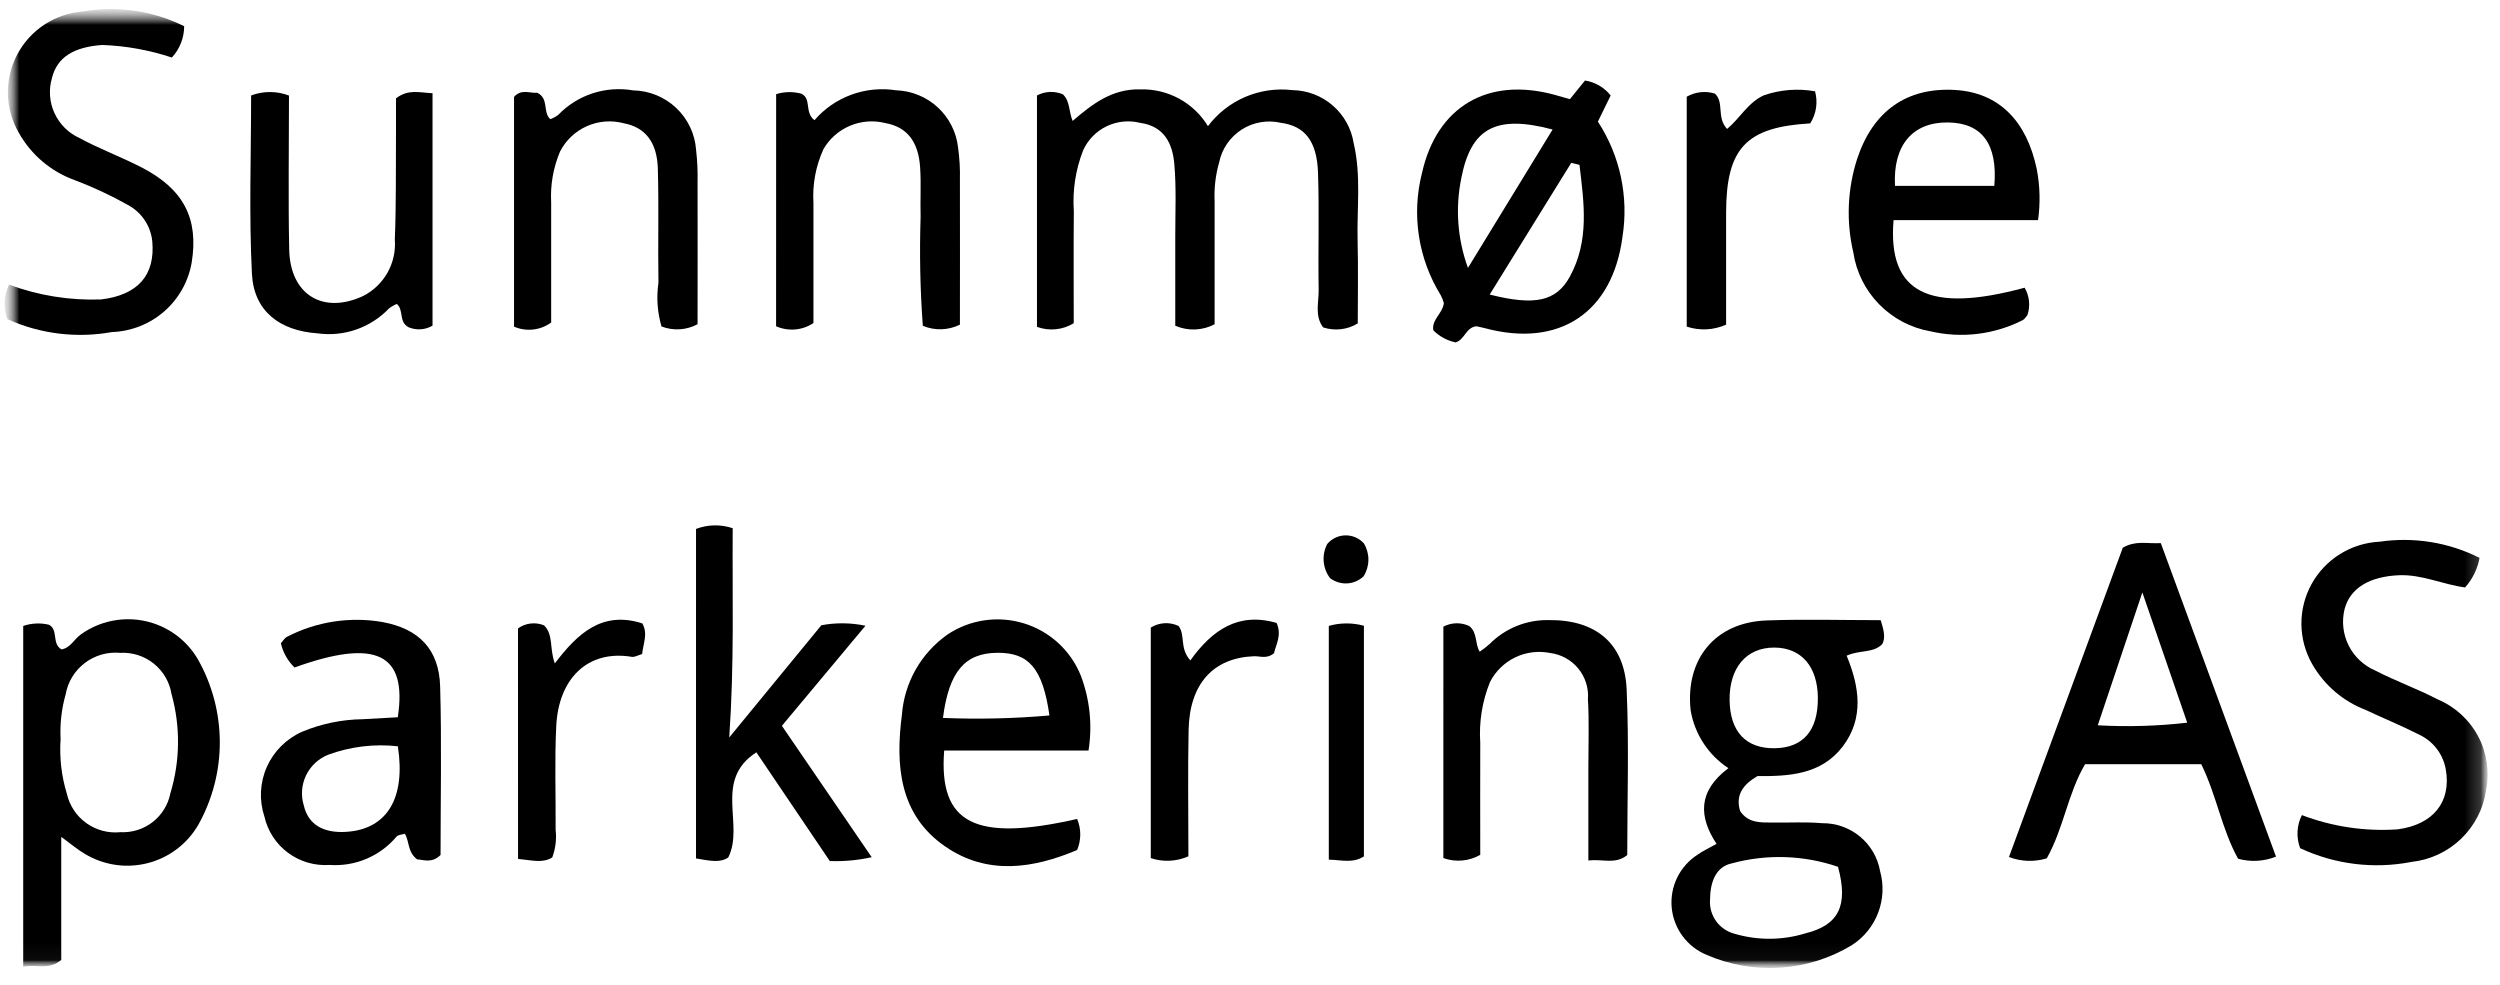 <?xml version="1.0" encoding="UTF-8"?>
<svg preserveAspectRatio="xMidYMid slice" xmlns="http://www.w3.org/2000/svg" width="165px" height="65px" viewBox="0 0 153 60" fill="none">
  <g clip-path="url(#clip0_306_3880)">
    <mask id="mask0_306_3880" style="mask-type:luminance" maskUnits="userSpaceOnUse" x="0" y="0" width="153" height="60">
      <path d="M152.554 0.387H0.554V59.387H152.554V0.387Z" fill="white"></path>
    </mask>
    <g mask="url(#mask0_306_3880)">
      <mask id="mask1_306_3880" style="mask-type:luminance" maskUnits="userSpaceOnUse" x="0" y="0" width="152" height="59">
        <path d="M151.884 0.568H0.626V58.975H151.884V0.568Z" fill="white"></path>
      </mask>
      <g mask="url(#mask1_306_3880)">
        <mask id="mask2_306_3880" style="mask-type:luminance" maskUnits="userSpaceOnUse" x="0" y="0" width="152" height="59">
          <path d="M151.884 0.568H0.626V58.975H151.884V0.568Z" fill="white"></path>
        </mask>
        <g mask="url(#mask2_306_3880)">
          <path d="M83.066 19.703C82.754 19.893 82.403 20.014 82.039 20.056C81.675 20.098 81.306 20.061 80.958 19.947C80.424 19.243 80.695 18.423 80.683 17.663C80.642 15.278 80.724 12.892 80.643 10.51C80.577 8.58 79.824 7.677 78.395 7.485C77.988 7.389 77.565 7.376 77.153 7.446C76.741 7.516 76.347 7.668 75.995 7.893C75.643 8.118 75.34 8.411 75.103 8.755C74.867 9.099 74.703 9.487 74.62 9.896C74.402 10.66 74.308 11.455 74.344 12.249C74.344 14.762 74.344 17.276 74.344 19.755C73.977 19.948 73.571 20.057 73.156 20.072C72.74 20.088 72.327 20.01 71.947 19.844C71.947 18.048 71.947 16.213 71.947 14.378C71.947 12.921 72.016 11.456 71.891 10.009C71.785 8.77 71.299 7.692 69.807 7.485C69.12 7.312 68.395 7.387 67.758 7.696C67.122 8.005 66.615 8.528 66.329 9.173C65.871 10.35 65.679 11.613 65.767 12.872C65.746 15.178 65.761 17.484 65.761 19.691C65.429 19.895 65.055 20.021 64.667 20.059C64.279 20.098 63.887 20.048 63.522 19.913V5.815C63.763 5.687 64.03 5.614 64.303 5.602C64.576 5.59 64.849 5.64 65.101 5.746C65.545 6.171 65.447 6.758 65.693 7.368C66.901 6.335 68.097 5.401 69.819 5.445C70.643 5.422 71.459 5.618 72.182 6.011C72.906 6.405 73.512 6.983 73.938 7.686C74.528 6.903 75.313 6.288 76.215 5.903C77.118 5.518 78.106 5.375 79.082 5.49C79.988 5.504 80.86 5.836 81.543 6.429C82.227 7.022 82.678 7.836 82.817 8.729C83.281 10.695 83.006 12.688 83.056 14.669C83.099 16.377 83.065 18.087 83.065 19.703" fill="black"></path>
          <path d="M114.923 37.781C115.183 38.597 115.184 38.912 115.021 39.24C114.466 39.811 113.64 39.581 112.85 39.947C113.616 41.805 113.936 43.739 112.607 45.483C111.294 47.201 109.32 47.297 107.414 47.282C106.526 47.803 106.068 48.443 106.358 49.408C106.865 50.17 107.624 50.104 108.353 50.113C109.35 50.126 110.354 50.064 111.344 50.151C112.186 50.138 113.006 50.425 113.655 50.96C114.305 51.495 114.742 52.243 114.887 53.07C115.121 53.908 115.079 54.798 114.768 55.611C114.458 56.424 113.894 57.117 113.16 57.587C111.844 58.381 110.357 58.849 108.823 58.953C107.289 59.056 105.752 58.793 104.341 58.183C103.751 57.944 103.238 57.548 102.859 57.037C102.48 56.527 102.249 55.923 102.191 55.291C102.133 54.659 102.251 54.023 102.532 53.453C102.813 52.883 103.246 52.401 103.783 52.06C104.104 51.833 104.468 51.667 104.923 51.41C103.848 49.78 103.759 48.213 105.647 46.799C105.038 46.4 104.518 45.88 104.122 45.27C103.725 44.661 103.46 43.976 103.343 43.259C103.015 40.164 104.83 37.916 107.964 37.8C110.281 37.714 112.603 37.783 114.923 37.783M112.322 52.808C110.235 52.093 107.979 52.021 105.85 52.6C104.832 52.817 104.535 53.814 104.527 54.808C104.492 55.274 104.622 55.737 104.895 56.117C105.167 56.497 105.565 56.77 106.019 56.887C107.427 57.302 108.926 57.294 110.33 56.865C112.361 56.365 112.968 55.181 112.323 52.809M111.096 42.529C111.088 40.616 110.095 39.461 108.452 39.452C106.743 39.443 105.688 40.683 105.719 42.668C105.746 44.584 106.726 45.618 108.482 45.584C110.21 45.552 111.105 44.502 111.096 42.529Z" fill="black"></path>
          <path d="M95.99 6.042L96.909 4.905C97.527 5.002 98.085 5.328 98.473 5.817L97.695 7.409C99.049 9.487 99.582 11.991 99.191 14.438C98.586 19.038 95.354 21.209 90.823 19.997C90.634 19.945 90.439 19.91 90.288 19.877C89.641 19.954 89.585 20.698 89.024 20.86C88.511 20.752 88.04 20.497 87.67 20.127C87.55 19.471 88.227 19.118 88.311 18.465C88.265 18.301 88.203 18.142 88.124 17.991C87.442 16.889 86.989 15.663 86.792 14.383C86.595 13.104 86.658 11.799 86.977 10.545C87.888 6.475 91.002 4.667 95.059 5.777C95.312 5.847 95.564 5.921 95.99 6.042ZM89.778 16.321L94.936 7.891C91.455 6.963 89.962 7.826 89.376 10.841C88.999 12.67 89.138 14.568 89.779 16.323M96.572 10.044L96.072 9.921L91.103 17.945C93.853 18.639 95.149 18.365 95.98 16.864C97.195 14.658 96.845 12.34 96.573 10.043" fill="black"></path>
          <path d="M1.761 38.135C2.263 37.963 2.805 37.936 3.322 38.059C3.922 38.361 3.482 39.223 4.094 39.563C4.649 39.471 4.869 38.922 5.293 38.636C5.85 38.24 6.484 37.965 7.154 37.827C7.825 37.689 8.516 37.692 9.185 37.836C9.854 37.98 10.485 38.261 11.039 38.661C11.592 39.062 12.056 39.574 12.4 40.163C13.271 41.7 13.732 43.435 13.737 45.201C13.742 46.966 13.292 48.704 12.429 50.246C12.098 50.821 11.654 51.325 11.123 51.726C10.594 52.128 9.988 52.42 9.343 52.585C8.698 52.75 8.026 52.785 7.367 52.687C6.709 52.589 6.076 52.361 5.507 52.016C5.063 51.758 4.669 51.416 4.078 50.986V58.48C3.306 59.14 2.573 58.722 1.76 58.897L1.761 38.135ZM4.038 45.038C3.961 46.163 4.092 47.291 4.422 48.369C4.587 49.088 5.011 49.722 5.613 50.151C6.216 50.581 6.955 50.775 7.692 50.698C8.397 50.733 9.092 50.514 9.649 50.081C10.205 49.647 10.587 49.029 10.724 48.338C11.323 46.364 11.347 44.26 10.793 42.272C10.673 41.544 10.287 40.887 9.71 40.425C9.132 39.964 8.404 39.732 7.665 39.774C6.895 39.703 6.126 39.924 5.512 40.391C4.897 40.859 4.481 41.54 4.347 42.299C4.094 43.19 3.99 44.117 4.039 45.042" fill="black"></path>
          <path d="M139.007 52.188C138.273 52.483 137.461 52.528 136.698 52.317C135.705 50.535 135.391 48.467 134.455 46.559H127.376C126.335 48.309 126.069 50.468 125.042 52.292C124.287 52.524 123.476 52.495 122.739 52.211L129.672 33.371C130.462 32.909 131.121 33.136 131.989 33.088L139.008 52.189M133.598 44.027L130.865 36.092L128.149 44.187C129.967 44.29 131.79 44.237 133.598 44.028" fill="black"></path>
          <path d="M42.75 32.224C43.467 31.951 44.257 31.935 44.984 32.18C44.956 36.285 45.088 40.366 44.774 44.928L50.385 38.092C51.274 37.925 52.188 37.936 53.073 38.122L47.981 44.219L53.453 52.223C52.616 52.41 51.758 52.489 50.9 52.457L46.426 45.834C43.789 47.541 45.718 50.235 44.715 52.238C44.207 52.591 43.563 52.435 42.749 52.298L42.75 32.224Z" fill="black"></path>
          <path d="M0.798 19.444C0.667 19.106 0.608 18.744 0.625 18.382C0.642 18.02 0.735 17.665 0.897 17.341C2.689 18.006 4.596 18.313 6.507 18.243C8.754 17.971 9.808 16.757 9.624 14.71C9.579 14.247 9.42 13.803 9.162 13.416C8.903 13.029 8.554 12.711 8.144 12.49C7.106 11.906 6.025 11.401 4.911 10.979C3.458 10.459 2.243 9.432 1.492 8.089C1.073 7.367 0.844 6.55 0.827 5.716C0.811 4.882 1.006 4.057 1.397 3.319C1.787 2.581 2.358 1.954 3.058 1.495C3.758 1.037 4.563 0.763 5.398 0.699C7.497 0.335 9.658 0.65 11.566 1.596C11.566 2.304 11.298 2.986 10.816 3.505C9.445 3.049 8.016 2.791 6.571 2.74C4.845 2.865 3.825 3.481 3.512 4.754C3.304 5.461 3.358 6.219 3.664 6.889C3.971 7.559 4.508 8.098 5.18 8.406C6.4 9.066 7.712 9.553 8.948 10.186C11.529 11.509 12.46 13.31 12.024 15.996C11.825 17.152 11.232 18.204 10.346 18.976C9.459 19.747 8.332 20.191 7.156 20.231C5.006 20.619 2.788 20.345 0.798 19.444Z" fill="black"></path>
          <path d="M151.408 33.988C151.287 34.657 150.982 35.28 150.527 35.788C149.17 35.613 147.888 34.979 146.471 35.046C144.704 35.13 143.528 35.823 143.188 37.099C143.001 37.846 143.087 38.635 143.432 39.324C143.777 40.013 144.358 40.557 145.069 40.858C146.304 41.497 147.627 41.967 148.859 42.61C149.914 43.054 150.783 43.847 151.319 44.854C151.856 45.861 152.028 47.022 151.807 48.141C151.643 49.268 151.108 50.308 150.286 51.099C149.464 51.89 148.402 52.386 147.266 52.51C144.972 52.958 142.595 52.665 140.48 51.675C140.355 51.35 140.301 51.003 140.319 50.655C140.337 50.308 140.428 49.969 140.585 49.659C142.44 50.365 144.427 50.661 146.409 50.528C148.58 50.245 149.704 48.856 149.35 46.868C149.269 46.408 149.077 45.975 148.791 45.605C148.505 45.236 148.133 44.941 147.708 44.746C146.646 44.206 145.536 43.756 144.462 43.248C143.083 42.718 141.932 41.727 141.205 40.445C140.784 39.703 140.56 38.867 140.555 38.015C140.55 37.163 140.764 36.325 141.177 35.578C141.59 34.832 142.187 34.204 142.912 33.753C143.638 33.302 144.467 33.043 145.321 33.002C147.402 32.697 149.527 33.04 151.404 33.985" fill="black"></path>
          <path d="M66.662 45.723H57.869C57.52 50.198 59.758 51.307 65.968 49.892C66.094 50.191 66.159 50.513 66.159 50.838C66.159 51.163 66.094 51.485 65.968 51.785C63.309 52.909 60.512 53.349 57.932 51.571C55.119 49.634 54.895 46.605 55.294 43.54C55.367 42.578 55.651 41.644 56.126 40.803C56.601 39.962 57.256 39.236 58.044 38.675C58.719 38.218 59.488 37.918 60.295 37.796C61.102 37.674 61.926 37.734 62.707 37.97C63.488 38.207 64.205 38.615 64.807 39.164C65.409 39.713 65.88 40.389 66.186 41.143C66.743 42.602 66.907 44.181 66.662 45.723ZM57.794 43.738C59.958 43.827 62.125 43.777 64.282 43.588C63.866 40.702 63.02 39.753 61.101 39.77C59.138 39.791 58.161 40.892 57.794 43.738Z" fill="black"></path>
          <path d="M18.289 40.664C17.874 40.263 17.586 39.751 17.459 39.189C17.575 39.063 17.677 38.873 17.833 38.795C19.619 37.87 21.661 37.554 23.644 37.896C25.875 38.305 27.099 39.567 27.161 41.823C27.26 45.265 27.186 48.706 27.186 52.09C26.642 52.619 26.137 52.371 25.76 52.355C25.167 51.905 25.299 51.286 25.014 50.793C24.844 50.849 24.603 50.851 24.502 50.971C24.009 51.559 23.382 52.021 22.674 52.321C21.966 52.621 21.197 52.749 20.43 52.695C19.522 52.758 18.622 52.496 17.893 51.954C17.163 51.413 16.653 50.629 16.454 49.745C16.125 48.753 16.179 47.675 16.604 46.721C17.029 45.766 17.795 45.003 18.753 44.579C19.922 44.093 21.174 43.834 22.44 43.817C23.162 43.775 23.882 43.738 24.581 43.698C25.173 39.803 23.246 38.88 18.289 40.666M24.585 45.466C23.153 45.306 21.703 45.48 20.351 45.977C19.754 46.211 19.269 46.662 18.992 47.238C18.715 47.814 18.668 48.473 18.858 49.083C19.124 50.222 20.031 50.776 21.467 50.677C23.917 50.509 25.073 48.645 24.585 45.466Z" fill="black"></path>
          <path d="M124.511 13.411H115.708C115.333 17.859 117.873 19.109 123.693 17.528C123.839 17.777 123.929 18.055 123.959 18.342C123.989 18.629 123.956 18.92 123.864 19.194C123.761 19.311 123.694 19.439 123.588 19.497C121.853 20.383 119.86 20.627 117.962 20.186C116.768 19.978 115.671 19.4 114.826 18.535C113.98 17.67 113.43 16.562 113.254 15.367C112.815 13.486 112.896 11.52 113.489 9.681C114.45 6.764 116.512 5.306 119.458 5.481C122.093 5.637 123.814 7.33 124.435 10.319C124.629 11.336 124.655 12.379 124.511 13.405M121.846 11.322C122.061 8.779 121.091 7.487 119.032 7.461C116.86 7.43 115.662 8.859 115.795 11.322H121.846Z" fill="black"></path>
          <path d="M88.281 38.178C88.523 38.049 88.792 37.979 89.067 37.972C89.341 37.966 89.613 38.024 89.861 38.141C90.372 38.562 90.187 39.186 90.493 39.705C90.707 39.559 90.912 39.4 91.105 39.228C91.574 38.756 92.135 38.384 92.753 38.135C93.371 37.886 94.033 37.764 94.7 37.778C97.551 37.747 99.323 39.185 99.447 42.007C99.595 45.375 99.483 48.754 99.483 52.091C98.754 52.681 98.043 52.322 97.114 52.422C97.114 50.44 97.114 48.603 97.114 46.767C97.114 45.375 97.168 43.979 97.088 42.592C97.139 41.919 96.929 41.253 96.502 40.731C96.074 40.208 95.461 39.869 94.79 39.783C94.068 39.637 93.318 39.731 92.655 40.051C91.992 40.371 91.453 40.899 91.12 41.553C90.647 42.725 90.444 43.988 90.528 45.249C90.518 47.558 90.528 49.87 90.528 52.079C90.19 52.273 89.814 52.391 89.426 52.425C89.038 52.459 88.647 52.408 88.28 52.276L88.281 38.178Z" fill="black"></path>
          <path d="M17.952 5.821C17.952 9.012 17.901 12.115 17.966 15.215C18.024 17.95 20.018 19.166 22.46 18.038C23.089 17.72 23.609 17.223 23.954 16.611C24.299 15.998 24.454 15.297 24.4 14.597C24.488 12.416 24.455 10.23 24.471 8.046C24.476 7.328 24.471 6.61 24.471 5.991C25.22 5.419 25.883 5.639 26.697 5.68V19.84C26.479 19.968 26.233 20.044 25.98 20.061C25.728 20.078 25.474 20.036 25.241 19.938C24.618 19.609 24.965 18.907 24.525 18.517C24.349 18.586 24.185 18.681 24.038 18.798C23.486 19.375 22.804 19.813 22.049 20.076C21.294 20.339 20.487 20.419 19.695 20.309C17.377 20.149 15.808 18.951 15.694 16.677C15.511 13.072 15.645 9.442 15.645 5.816C16.389 5.536 17.209 5.538 17.952 5.821Z" fill="black"></path>
          <path d="M42.846 19.752C42.511 19.932 42.141 20.038 41.761 20.061C41.382 20.085 41.001 20.026 40.647 19.889C40.394 19.024 40.331 18.115 40.461 17.224C40.422 14.904 40.491 12.58 40.423 10.262C40.374 8.636 39.633 7.75 38.344 7.508C37.597 7.31 36.804 7.373 36.097 7.687C35.391 8.002 34.815 8.548 34.464 9.235C34.051 10.217 33.867 11.28 33.925 12.343C33.925 14.795 33.925 17.245 33.925 19.649C33.603 19.884 33.225 20.031 32.828 20.075C32.431 20.119 32.029 20.059 31.663 19.9V5.903C32.118 5.385 32.664 5.706 33.074 5.648C33.814 6.017 33.388 6.812 33.872 7.261C34.048 7.198 34.212 7.108 34.36 6.994C34.939 6.394 35.658 5.944 36.452 5.685C37.247 5.426 38.093 5.364 38.917 5.506C39.896 5.523 40.833 5.905 41.543 6.577C42.254 7.248 42.686 8.161 42.754 9.134C42.83 9.793 42.86 10.456 42.844 11.119C42.853 14.023 42.844 16.928 42.844 19.753" fill="black"></path>
          <path d="M47.631 5.737C48.133 5.58 48.669 5.571 49.177 5.71C49.803 6.035 49.342 6.848 49.966 7.323C50.57 6.622 51.344 6.087 52.214 5.769C53.084 5.45 54.021 5.358 54.937 5.501C55.88 5.532 56.78 5.899 57.473 6.536C58.166 7.174 58.606 8.038 58.713 8.972C58.805 9.628 58.843 10.291 58.827 10.954C58.837 13.921 58.827 16.886 58.827 19.778C58.477 19.951 58.095 20.047 57.705 20.059C57.315 20.072 56.927 20 56.567 19.849C56.405 17.64 56.36 15.423 56.433 13.209C56.405 12.215 56.468 11.216 56.405 10.225C56.307 8.611 55.588 7.733 54.288 7.499C53.572 7.317 52.816 7.374 52.135 7.66C51.453 7.946 50.885 8.446 50.515 9.084C50.044 10.114 49.834 11.244 49.904 12.374C49.904 14.825 49.904 17.276 49.904 19.679C49.573 19.902 49.19 20.037 48.791 20.071C48.393 20.106 47.993 20.038 47.628 19.876L47.631 5.737Z" fill="black"></path>
          <path d="M31.904 38.286C32.131 38.121 32.396 38.018 32.675 37.986C32.953 37.953 33.236 37.992 33.494 38.1C34.076 38.684 33.81 39.494 34.147 40.416C35.518 38.619 37.009 37.191 39.477 37.978C39.839 38.608 39.524 39.219 39.468 39.846C39.209 39.922 39.013 40.043 38.843 40.017C36.117 39.566 34.382 41.38 34.237 44.201C34.128 46.312 34.212 48.429 34.196 50.55C34.263 51.122 34.192 51.701 33.99 52.24C33.398 52.611 32.707 52.4 31.907 52.327L31.904 38.286Z" fill="black"></path>
          <path d="M72.866 40.233C74.195 38.38 75.79 37.274 78.12 37.952C78.451 38.677 78.085 39.261 77.963 39.794C77.522 40.165 77.116 39.965 76.734 39.98C74.267 40.078 72.821 41.651 72.76 44.459C72.706 47.027 72.748 49.598 72.748 52.169C72.024 52.49 71.206 52.529 70.455 52.279V38.233C70.706 38.077 70.993 37.986 71.288 37.968C71.584 37.951 71.879 38.009 72.147 38.135C72.579 38.709 72.189 39.478 72.866 40.236" fill="black"></path>
          <path d="M103.107 5.892C103.365 5.744 103.651 5.651 103.946 5.618C104.242 5.586 104.541 5.615 104.825 5.703C105.409 6.249 104.904 7.141 105.565 7.857C106.355 7.201 106.848 6.227 107.821 5.801C108.818 5.46 109.885 5.377 110.923 5.562C111.014 5.89 111.035 6.233 110.985 6.57C110.935 6.907 110.814 7.229 110.631 7.517C106.725 7.742 105.516 9.023 105.506 12.946C105.5 15.246 105.506 17.546 105.506 19.778C104.75 20.116 103.894 20.159 103.107 19.899V5.892Z" fill="black"></path>
          <path d="M81.301 38.131C81.999 37.933 82.74 37.93 83.44 38.123V52.174C82.767 52.606 82.109 52.396 81.301 52.371V38.131Z" fill="black"></path>
          <path d="M81.374 35.218C81.151 34.922 81.018 34.57 80.989 34.202C80.959 33.833 81.035 33.465 81.208 33.138C81.345 32.977 81.514 32.847 81.706 32.757C81.897 32.667 82.105 32.619 82.317 32.616C82.528 32.613 82.738 32.656 82.931 32.74C83.125 32.825 83.298 32.949 83.44 33.106C83.622 33.409 83.717 33.756 83.714 34.109C83.711 34.462 83.61 34.808 83.422 35.107C83.15 35.368 82.794 35.522 82.418 35.543C82.042 35.563 81.671 35.447 81.373 35.218" fill="black"></path>
        </g>
      </g>
    </g>
  </g>
  <defs>
    <clipPath id="clip0_306_3880">
      <rect width="152" height="59" fill="white" transform="translate(0.554 0.387)"></rect>
    </clipPath>
  </defs>
</svg>
